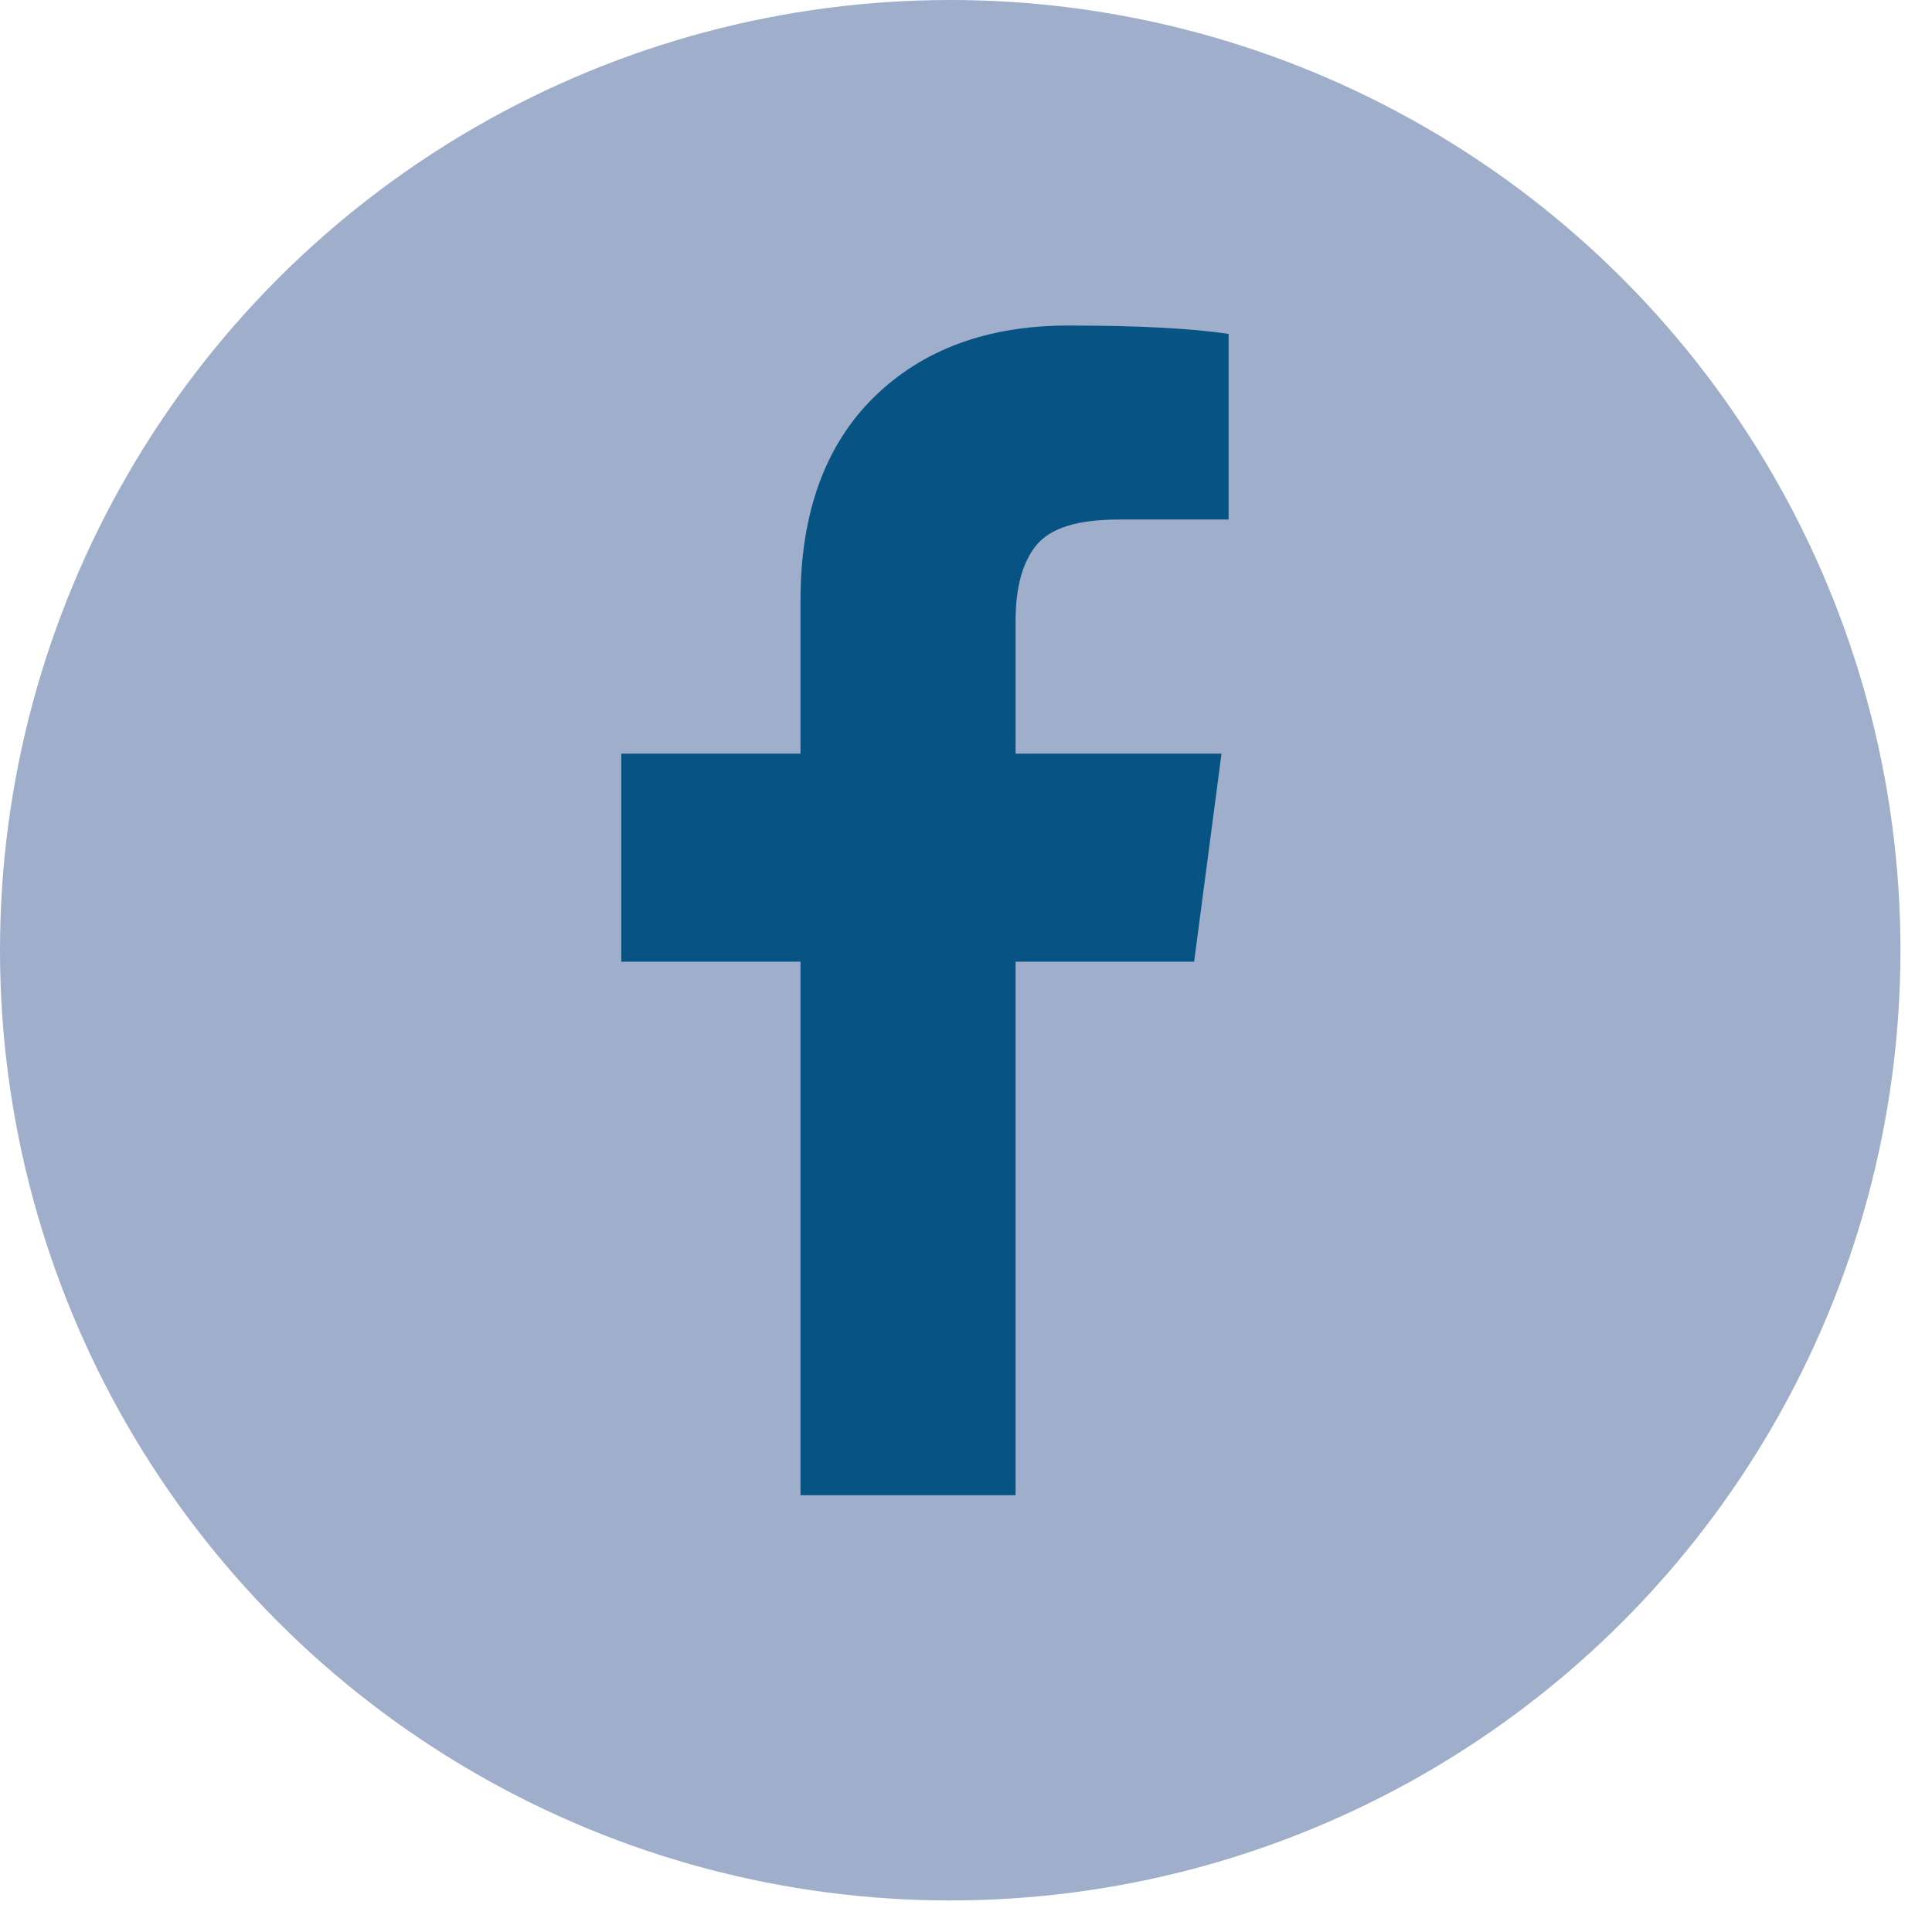 <?xml version="1.0" encoding="UTF-8" standalone="no"?><!DOCTYPE svg PUBLIC "-//W3C//DTD SVG 1.1//EN" "http://www.w3.org/Graphics/SVG/1.1/DTD/svg11.dtd"><svg width="100%" height="100%" viewBox="0 0 12 12" version="1.1" xmlns="http://www.w3.org/2000/svg" xmlns:xlink="http://www.w3.org/1999/xlink" xml:space="preserve" style="fill-rule:evenodd;clip-rule:evenodd;stroke-linejoin:round;stroke-miterlimit:1.414;"><circle cx="5.902" cy="5.902" r="5.902" style="fill:#9faecb;"/><path d="M7.631,2.074l0,1.153l-0.685,0c-0.251,0 -0.419,0.052 -0.507,0.157c-0.087,0.105 -0.131,0.262 -0.131,0.472l0,0.825l1.279,0l-0.17,1.292l-1.109,0l0,3.314l-1.336,0l0,-3.314l-1.113,0l0,-1.292l1.113,0l0,-0.952c0,-0.541 0.152,-0.961 0.454,-1.26c0.303,-0.298 0.706,-0.447 1.21,-0.447c0.428,0 0.759,0.017 0.995,0.052Z" style="fill:#075383;fill-rule:nonzero;"/></svg>